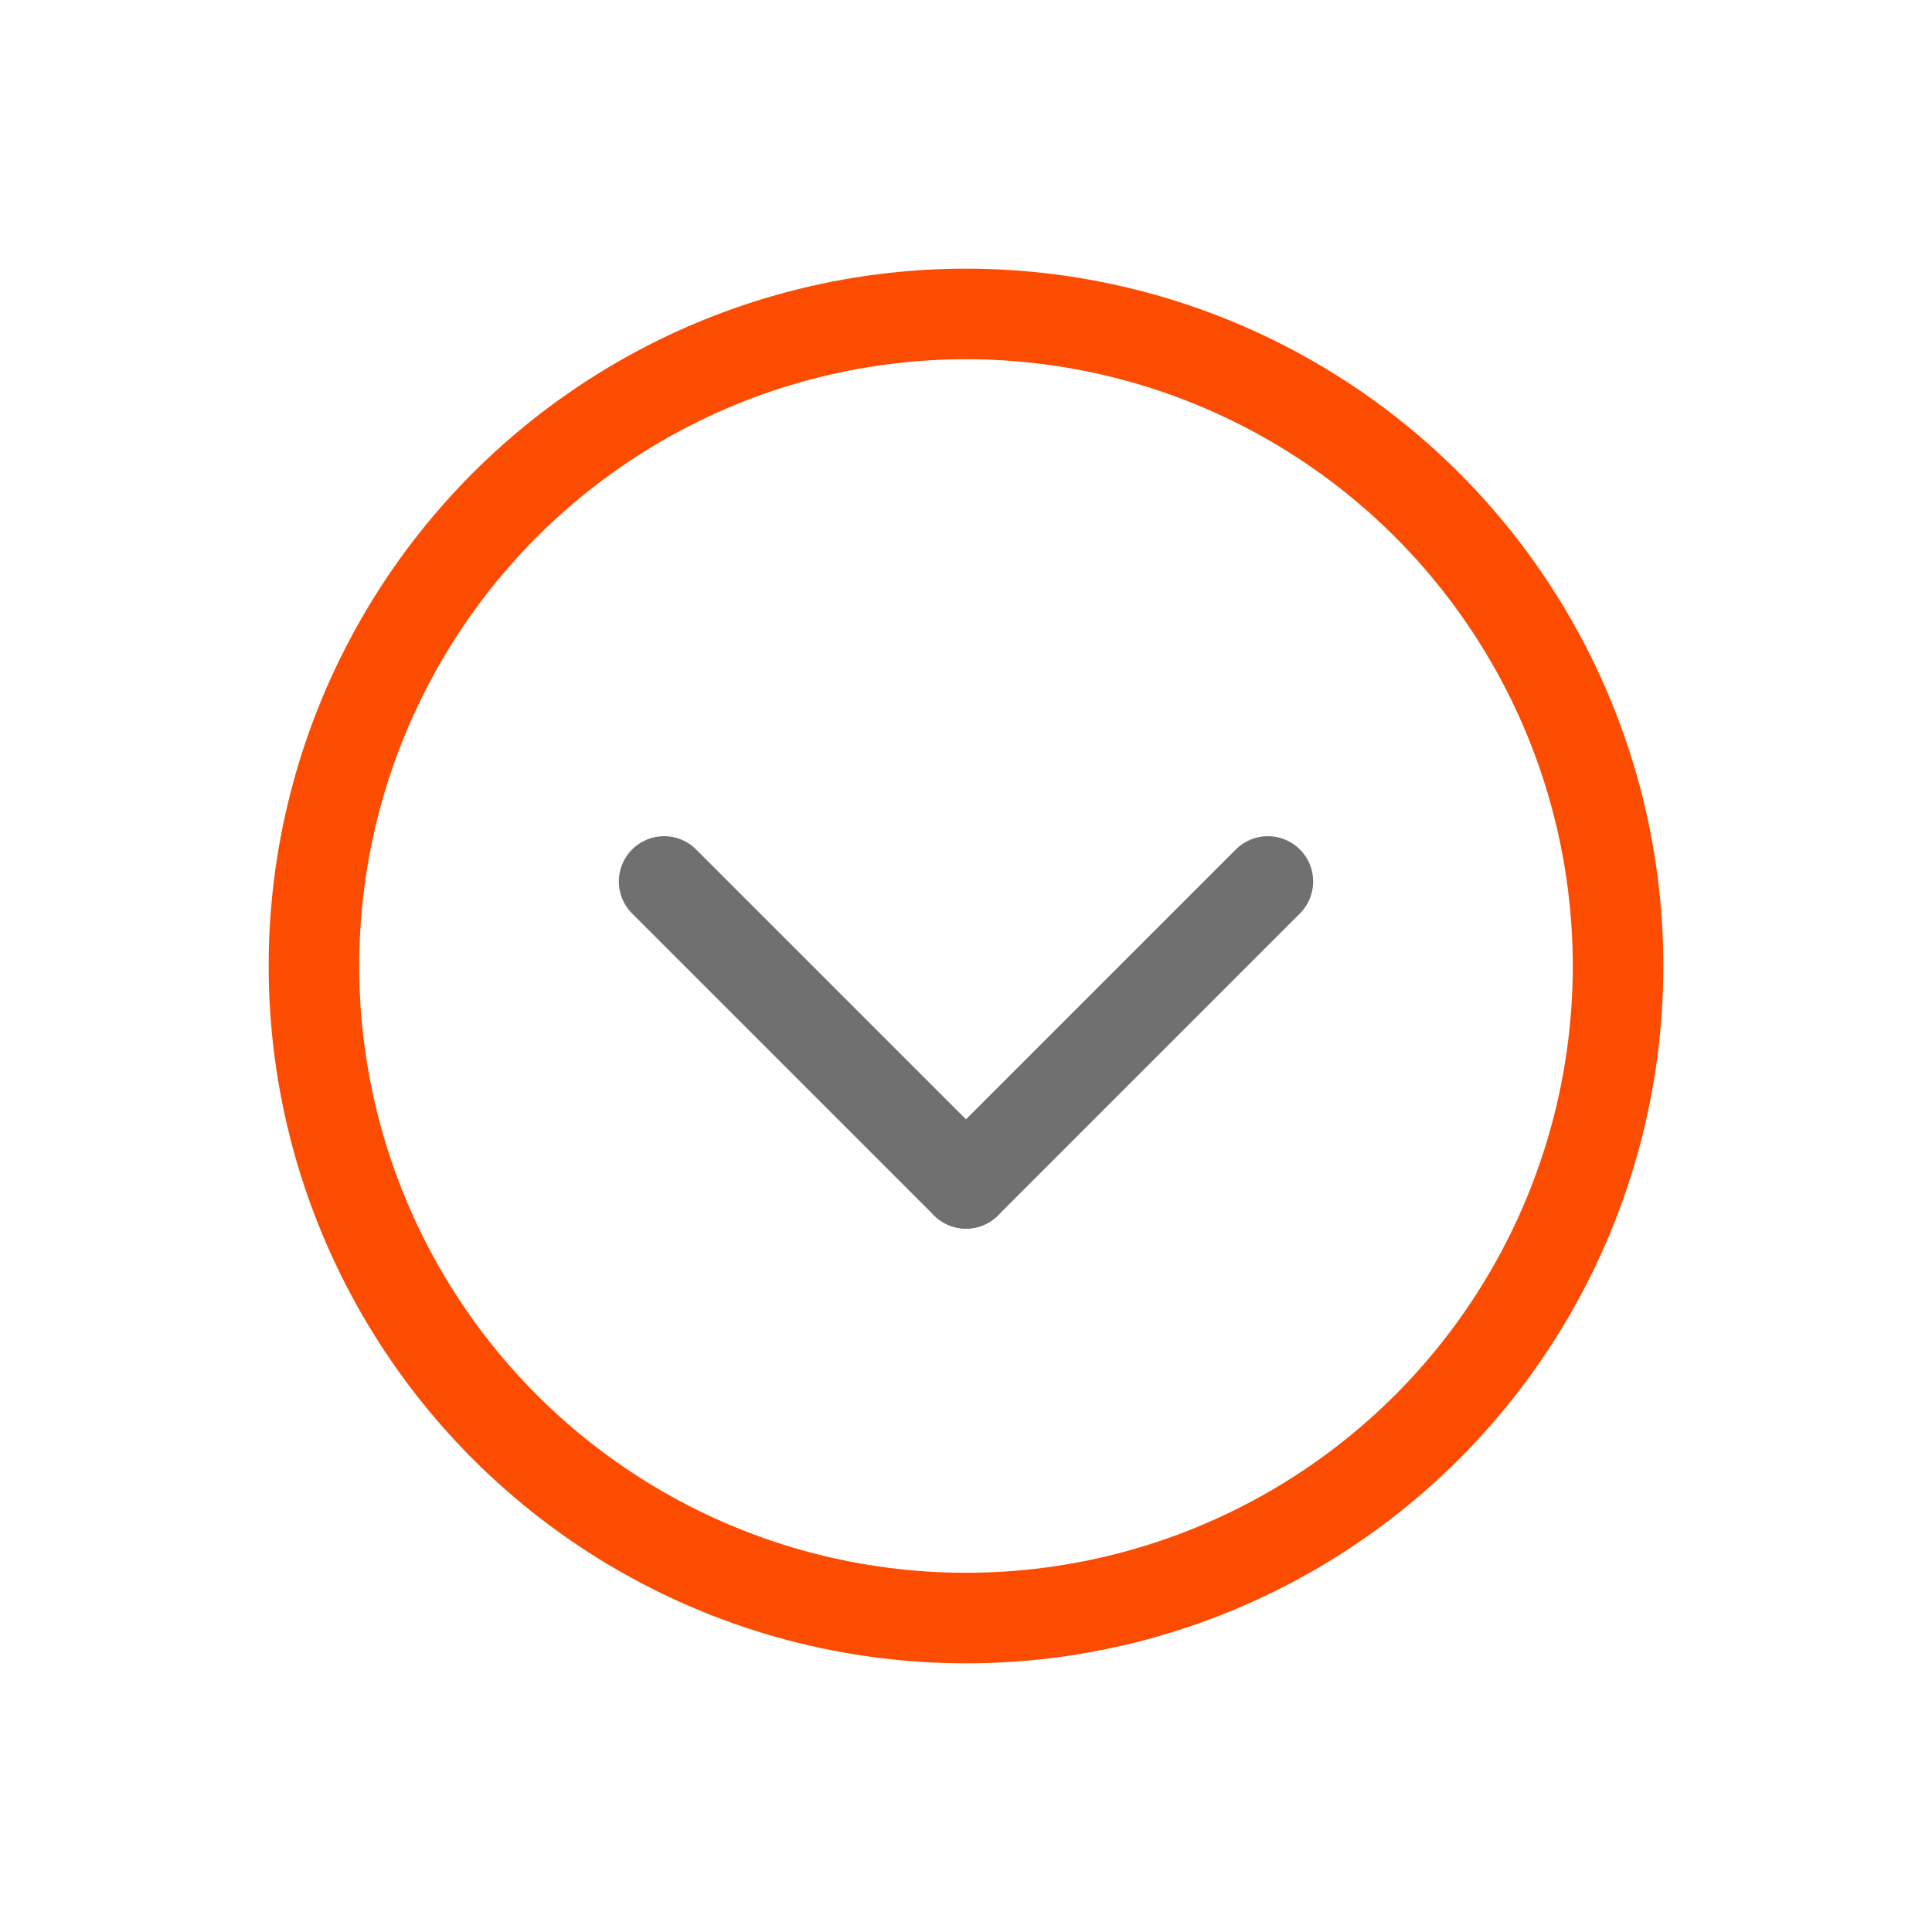 <?xml version="1.0" encoding="utf-8"?>
<!-- Generator: Adobe Illustrator 27.4.0, SVG Export Plug-In . SVG Version: 6.00 Build 0)  -->
<svg version="1.1" id="Layer_1" xmlns="http://www.w3.org/2000/svg" xmlns:xlink="http://www.w3.org/1999/xlink" x="0px" y="0px"
	 viewBox="0 0 32 32" style="enable-background:new 0 0 32 32;" xml:space="preserve">
<style type="text/css">
	.st0{fill:none;stroke:#FC4C02;stroke-width:1.5;stroke-miterlimit:10;}
	.st1{fill:none;stroke:#707070;stroke-width:1.5;stroke-linecap:round;stroke-miterlimit:10;}
</style>
<circle class="st0" cx="16" cy="16" r="10.8"/>
<g>
	<line class="st1" x1="11" y1="14.6" x2="16" y2="19.6"/>
	<line class="st1" x1="21" y1="14.6" x2="16" y2="19.6"/>
</g>
</svg>
